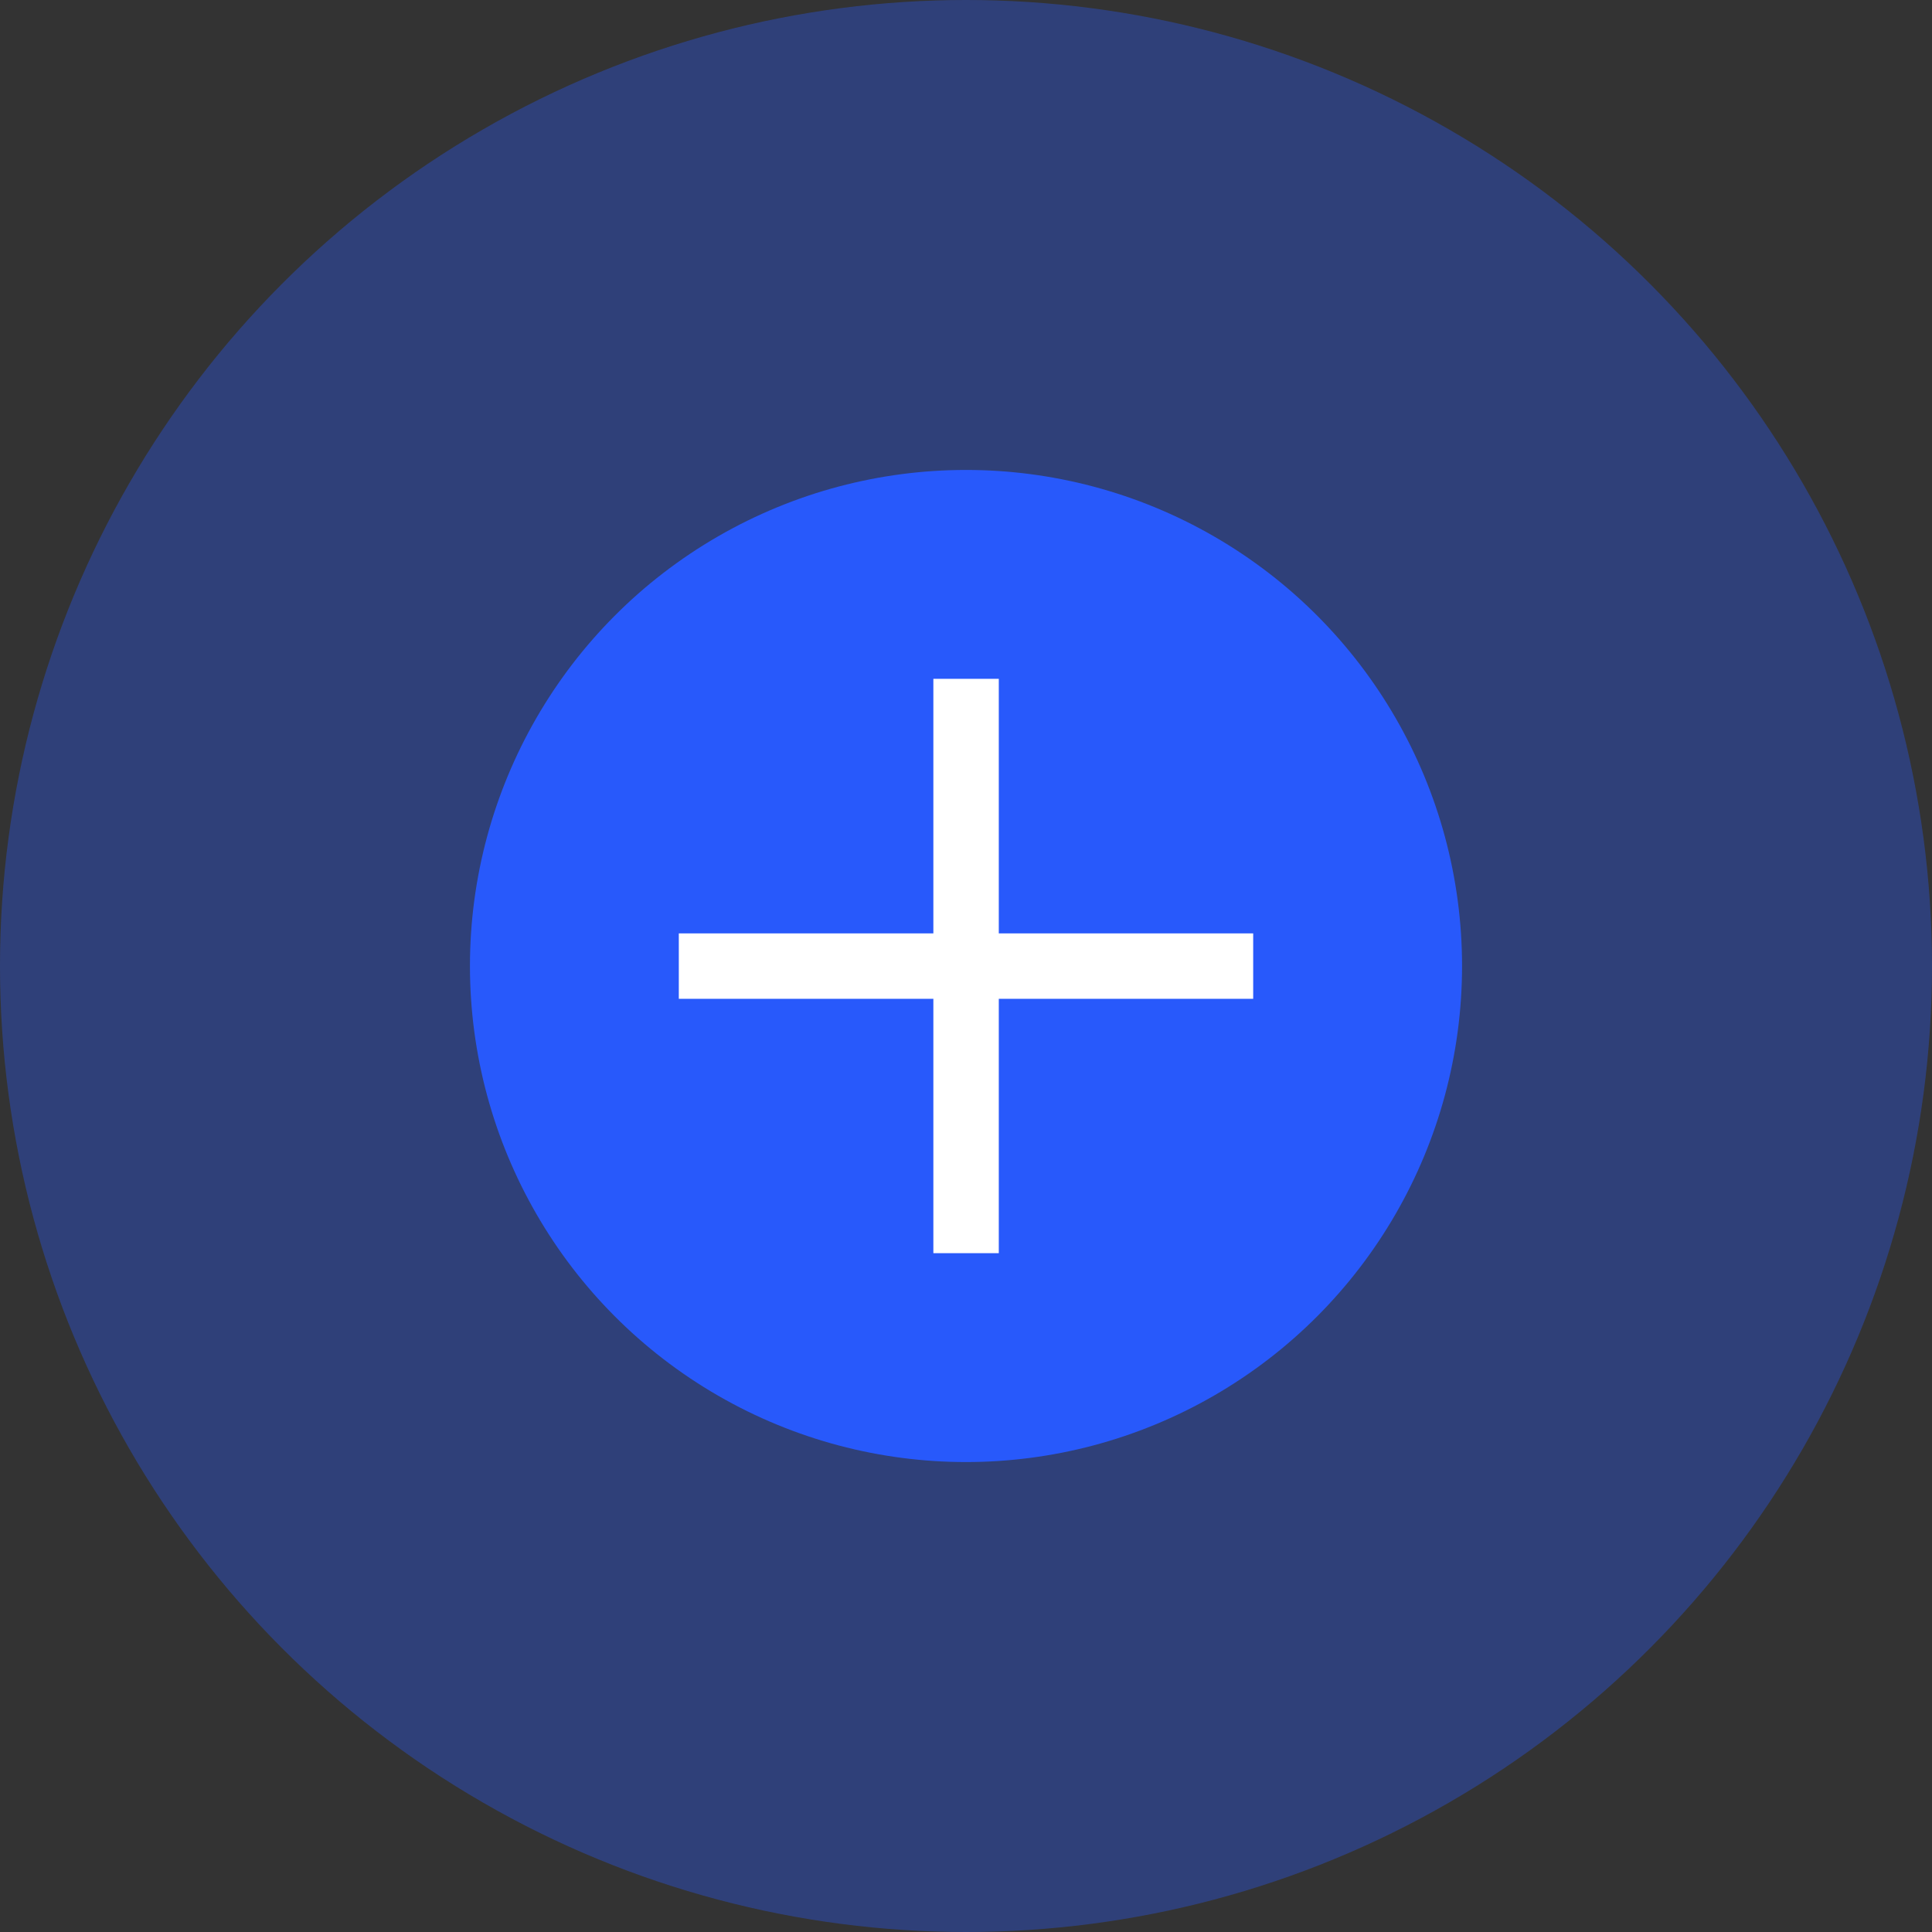 <svg width="37" height="37" fill="none" xmlns="http://www.w3.org/2000/svg"><rect width="100%" height="100%" fill="#333333" stroke="none"/><circle opacity=".35" cx="18.5" cy="18.5" r="18.5" fill="#2859FB"/><circle cx="18.5" cy="18.5" r="9.5" fill="#2859FB"/><g clip-path="url(#clip0_2355_1483)"><path d="M24 17.875h-4.872V13h-1.253v4.875H13v1.253h4.875V24h1.253v-4.872H24v-1.253z" fill="#fff"/></g><defs><clipPath id="clip0_2355_1483"><path fill="#fff" transform="translate(13 13)" d="M0 0h11v11H0z"/></clipPath></defs></svg>